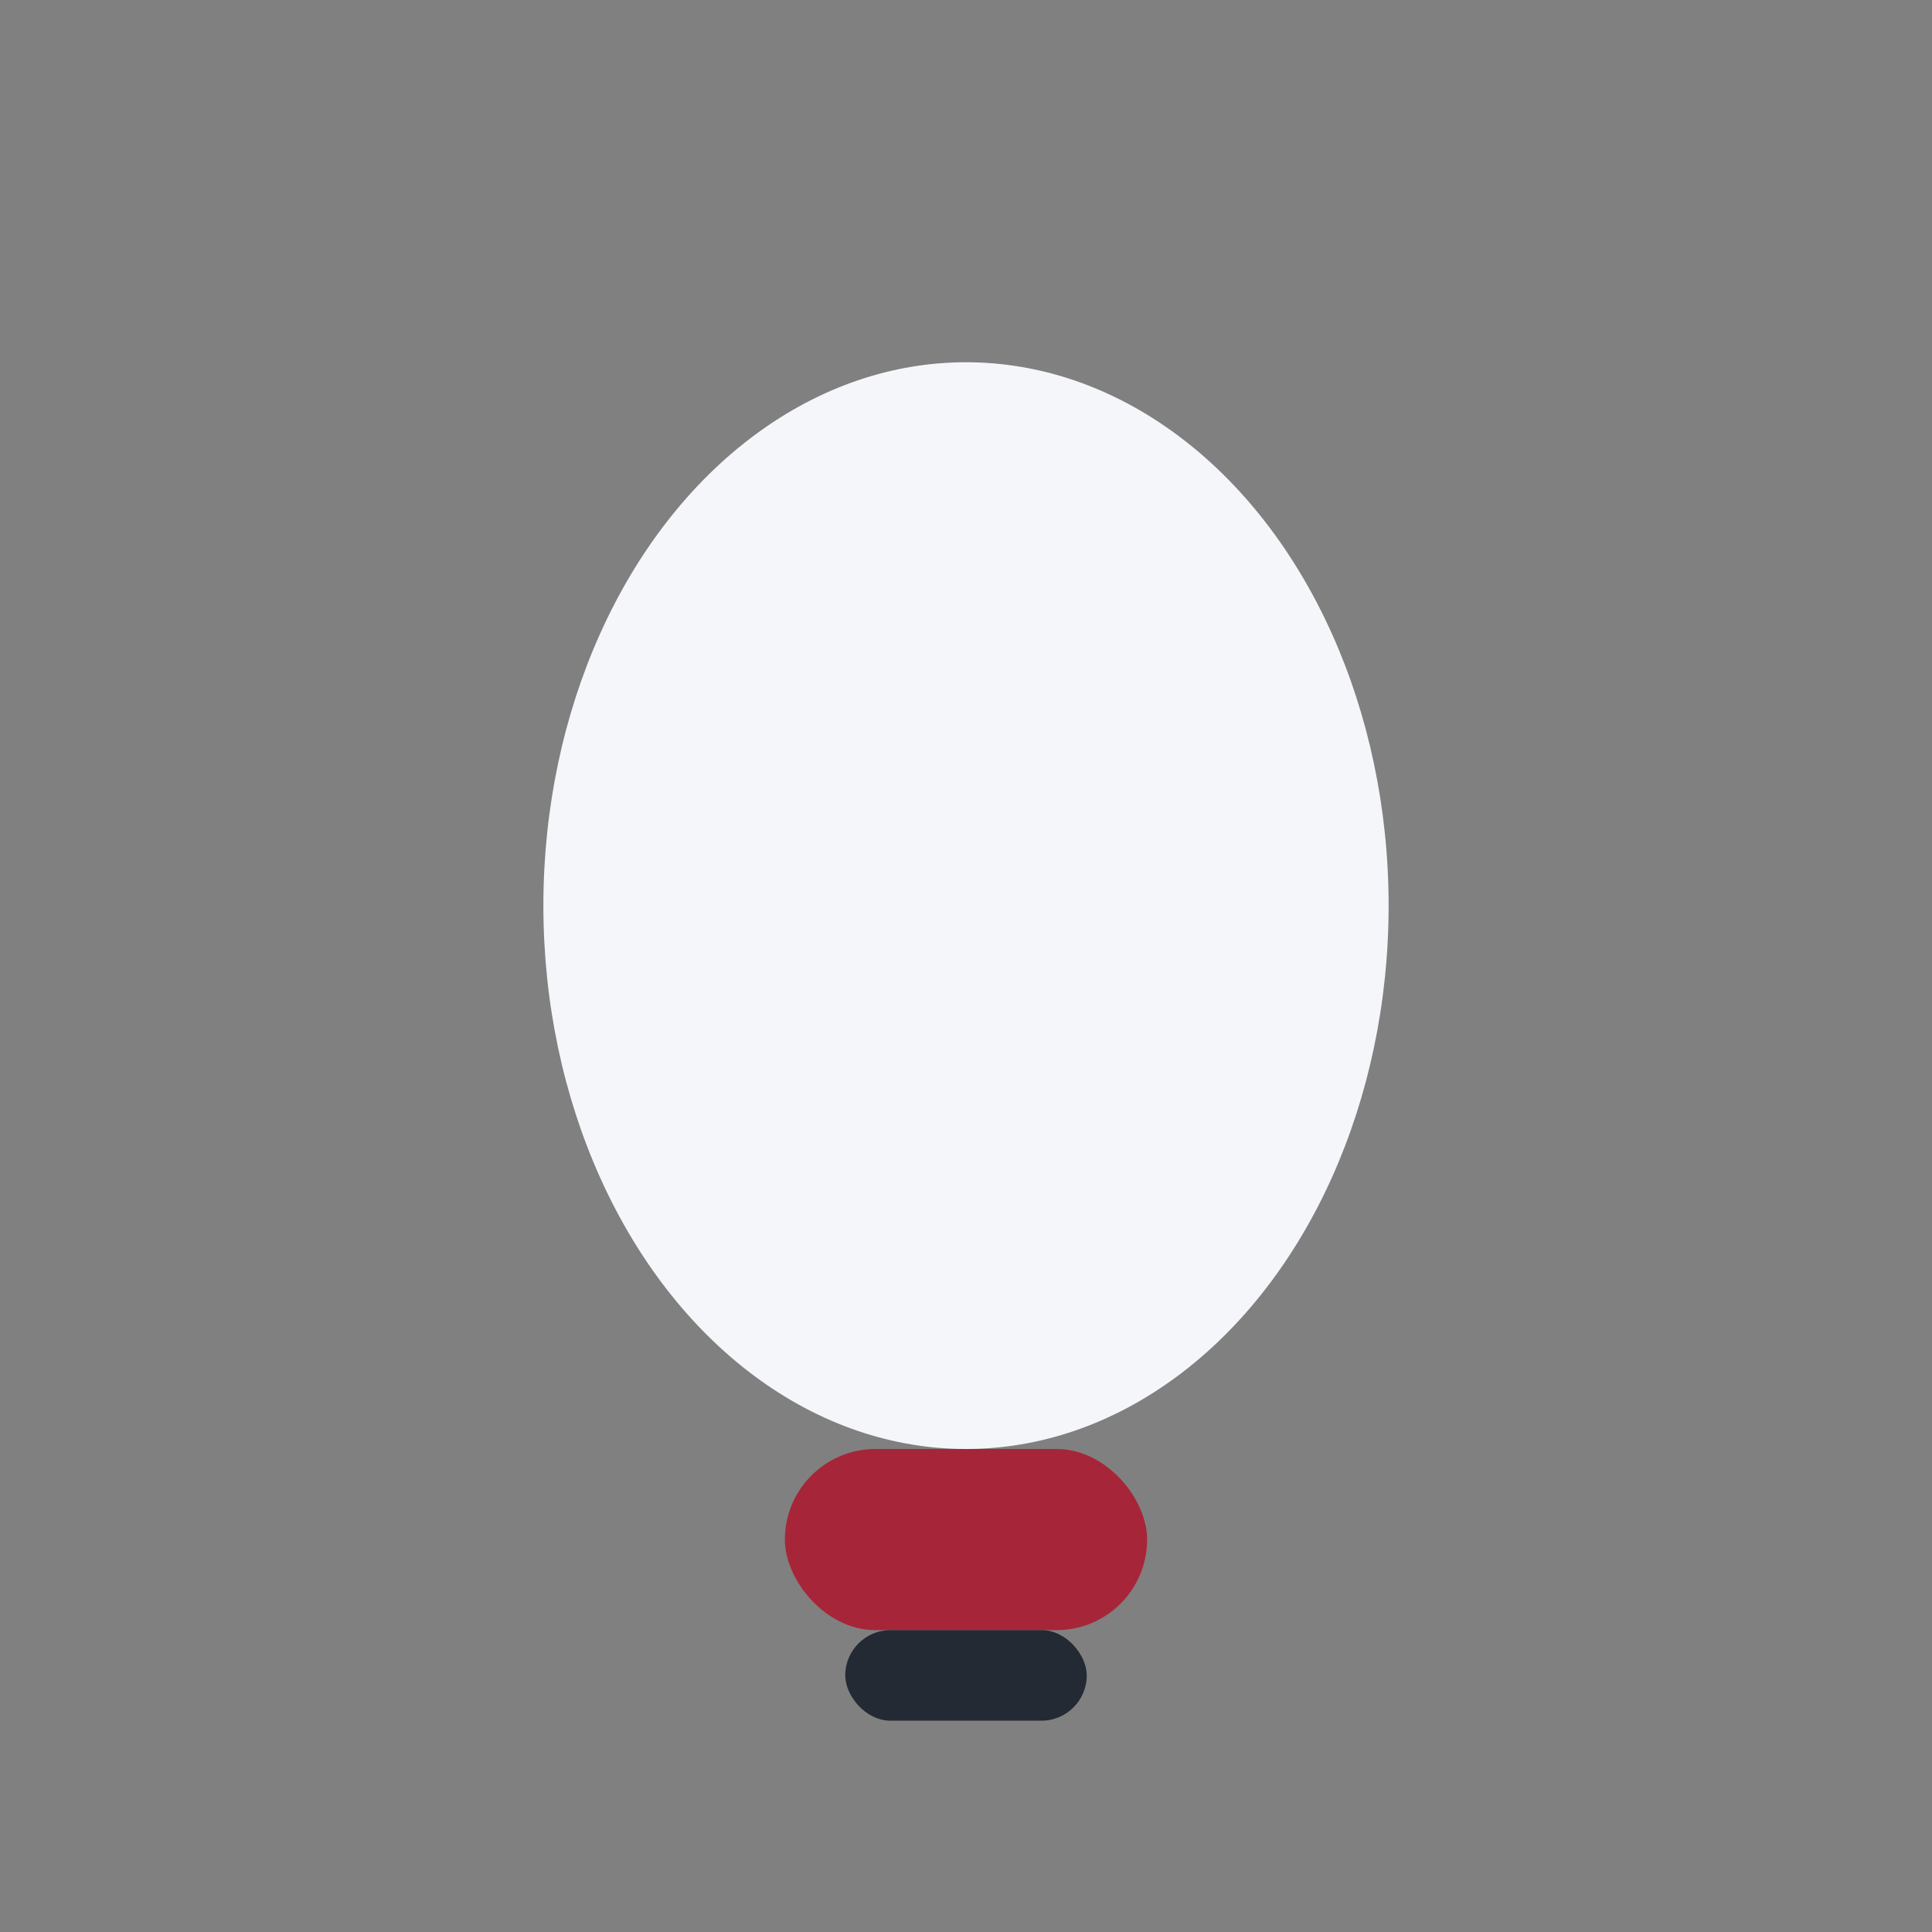 <?xml version="1.0" encoding="UTF-8"?>
<svg xmlns="http://www.w3.org/2000/svg" width="32" height="32" viewBox="0 0 32 32"><rect x="0" y="0" width="32" height="32" fill="#808080" stroke="none"/><ellipse cx="16" cy="15" rx="7" ry="9" fill="#F5F6FA"/><rect x="13" y="24" width="6" height="3" rx="1.5" fill="#A72538"/><rect x="14" y="27" width="4" height="1.5" rx=".75" fill="#232A34"/></svg>